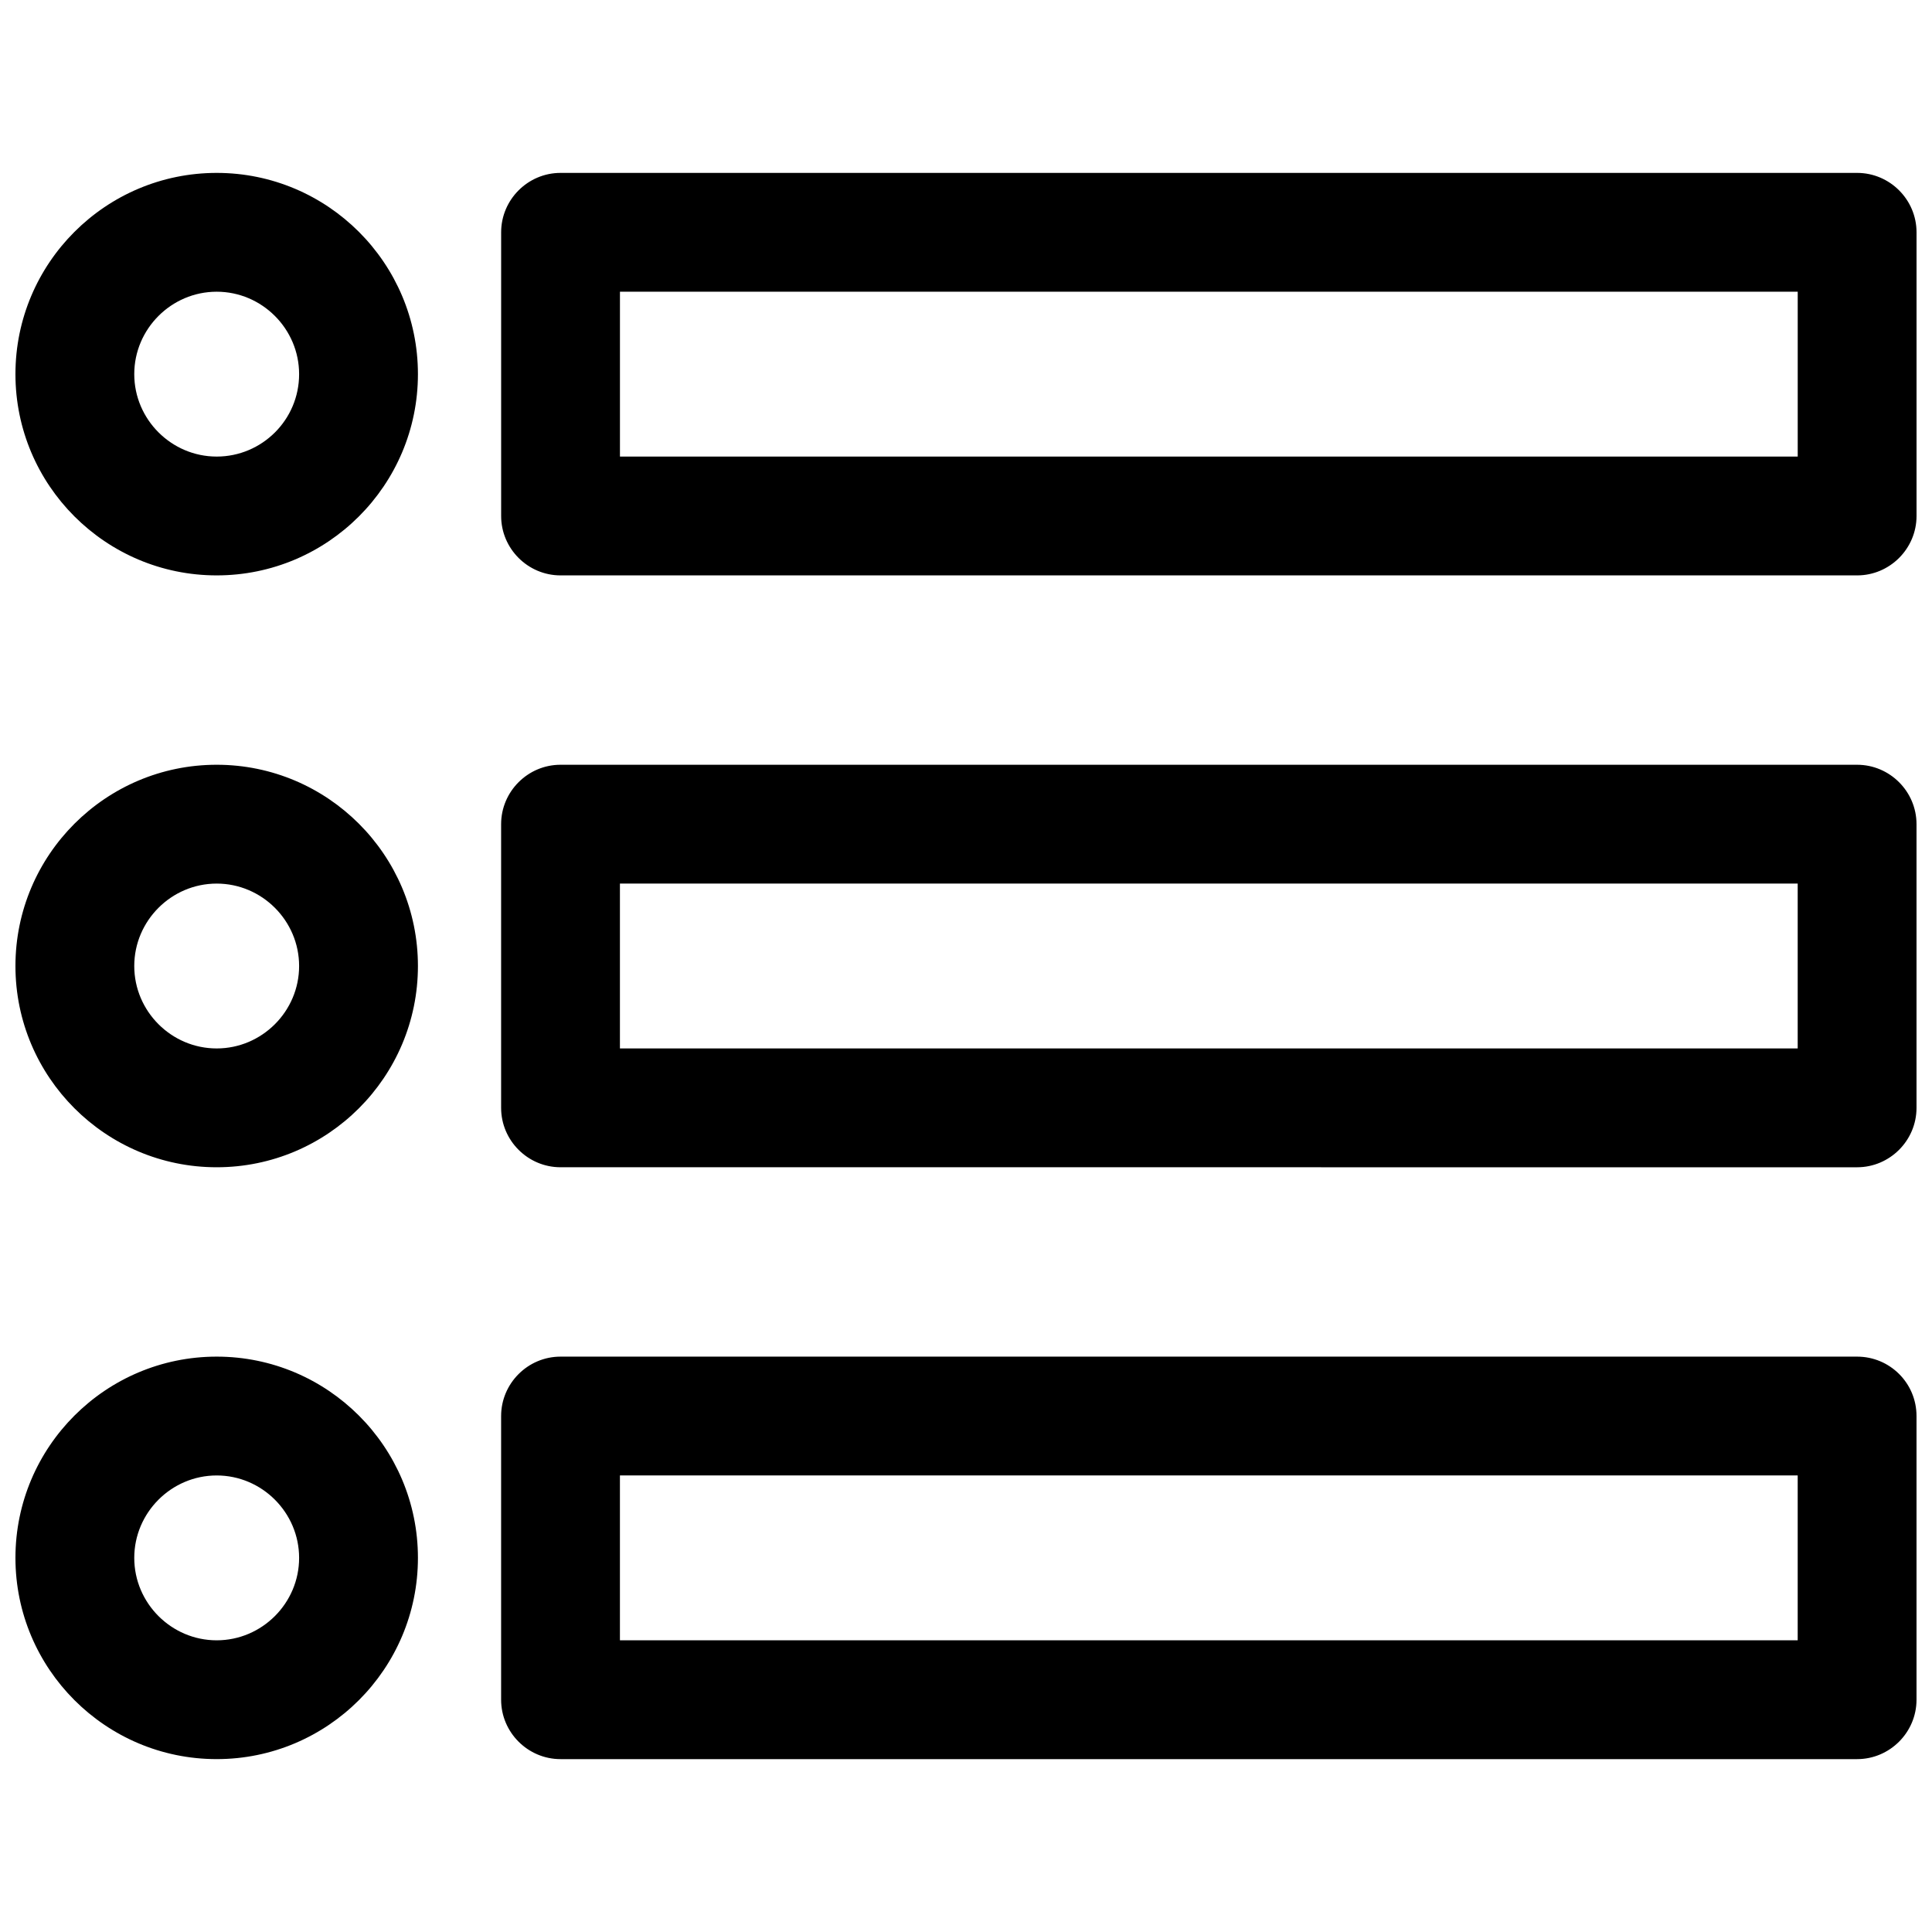 <?xml version="1.0" encoding="UTF-8"?>
<!-- Uploaded to: ICON Repo, www.iconrepo.com, Generator: ICON Repo Mixer Tools -->
<svg width="800px" height="800px" version="1.1" viewBox="144 144 512 512" xmlns="http://www.w3.org/2000/svg">
 <defs>
  <clipPath id="a">
   <path d="m148.09 189h503.81v422h-503.81z"/>
  </clipPath>
 </defs>
 <g clip-path="url(#a)">
  <path d="m636.16 189.82h-343.61c-8.66 0-15.742 7.086-15.742 15.742v75.18c0 8.66 7.086 15.742 15.742 15.742h343.61c8.66 0 15.742-7.086 15.742-15.742v-75.18c0-8.66-7.082-15.742-15.742-15.742zm-15.746 75.176h-312.12v-43.688h312.12zm-418.99-75.176c-29.422 0-53.332 23.91-53.332 53.332 0 29.422 23.91 53.332 53.332 53.332s53.332-23.91 53.332-53.332c0-29.422-23.91-53.332-53.332-53.332zm0 75.176c-12.004 0-21.844-9.84-21.844-21.844 0-12.004 9.84-21.844 21.844-21.844 12.004 0 21.844 9.84 21.844 21.844 0.004 12.102-9.84 21.844-21.844 21.844zm0 81.672c-29.422 0-53.332 23.914-53.332 53.336s23.91 53.332 53.332 53.332 53.332-23.91 53.332-53.332-23.91-53.336-53.332-53.336zm0 75.18c-12.004 0-21.844-9.84-21.844-21.844s9.84-21.844 21.844-21.844c12.004 0 21.844 9.84 21.844 21.844 0.004 12.004-9.84 21.844-21.844 21.844zm0 81.672c-29.422 0-53.332 23.91-53.332 53.332s23.91 53.332 53.332 53.332 53.332-23.91 53.332-53.332-23.91-53.332-53.332-53.332zm0 75.18c-12.004 0-21.844-9.84-21.844-21.844 0-12.004 9.84-21.844 21.844-21.844 12.004 0 21.844 9.84 21.844 21.844 0.004 12-9.84 21.844-21.844 21.844zm434.73-232.03h-343.61c-8.66 0-15.742 7.086-15.742 15.742v75.18c0 8.66 7.086 15.742 15.742 15.742l343.61 0.004c8.66 0 15.742-7.086 15.742-15.742v-75.18c0-8.66-7.082-15.746-15.742-15.746zm-15.746 75.18h-312.12v-43.691h312.12zm15.746 81.672h-343.61c-8.66 0-15.742 7.086-15.742 15.742v75.18c0 8.66 7.086 15.742 15.742 15.742h343.61c8.66 0 15.742-7.086 15.742-15.742v-75.18c0-8.754-7.082-15.742-15.742-15.742zm-15.746 75.18h-312.12v-43.691h312.12z"/>
 </g>
</svg>